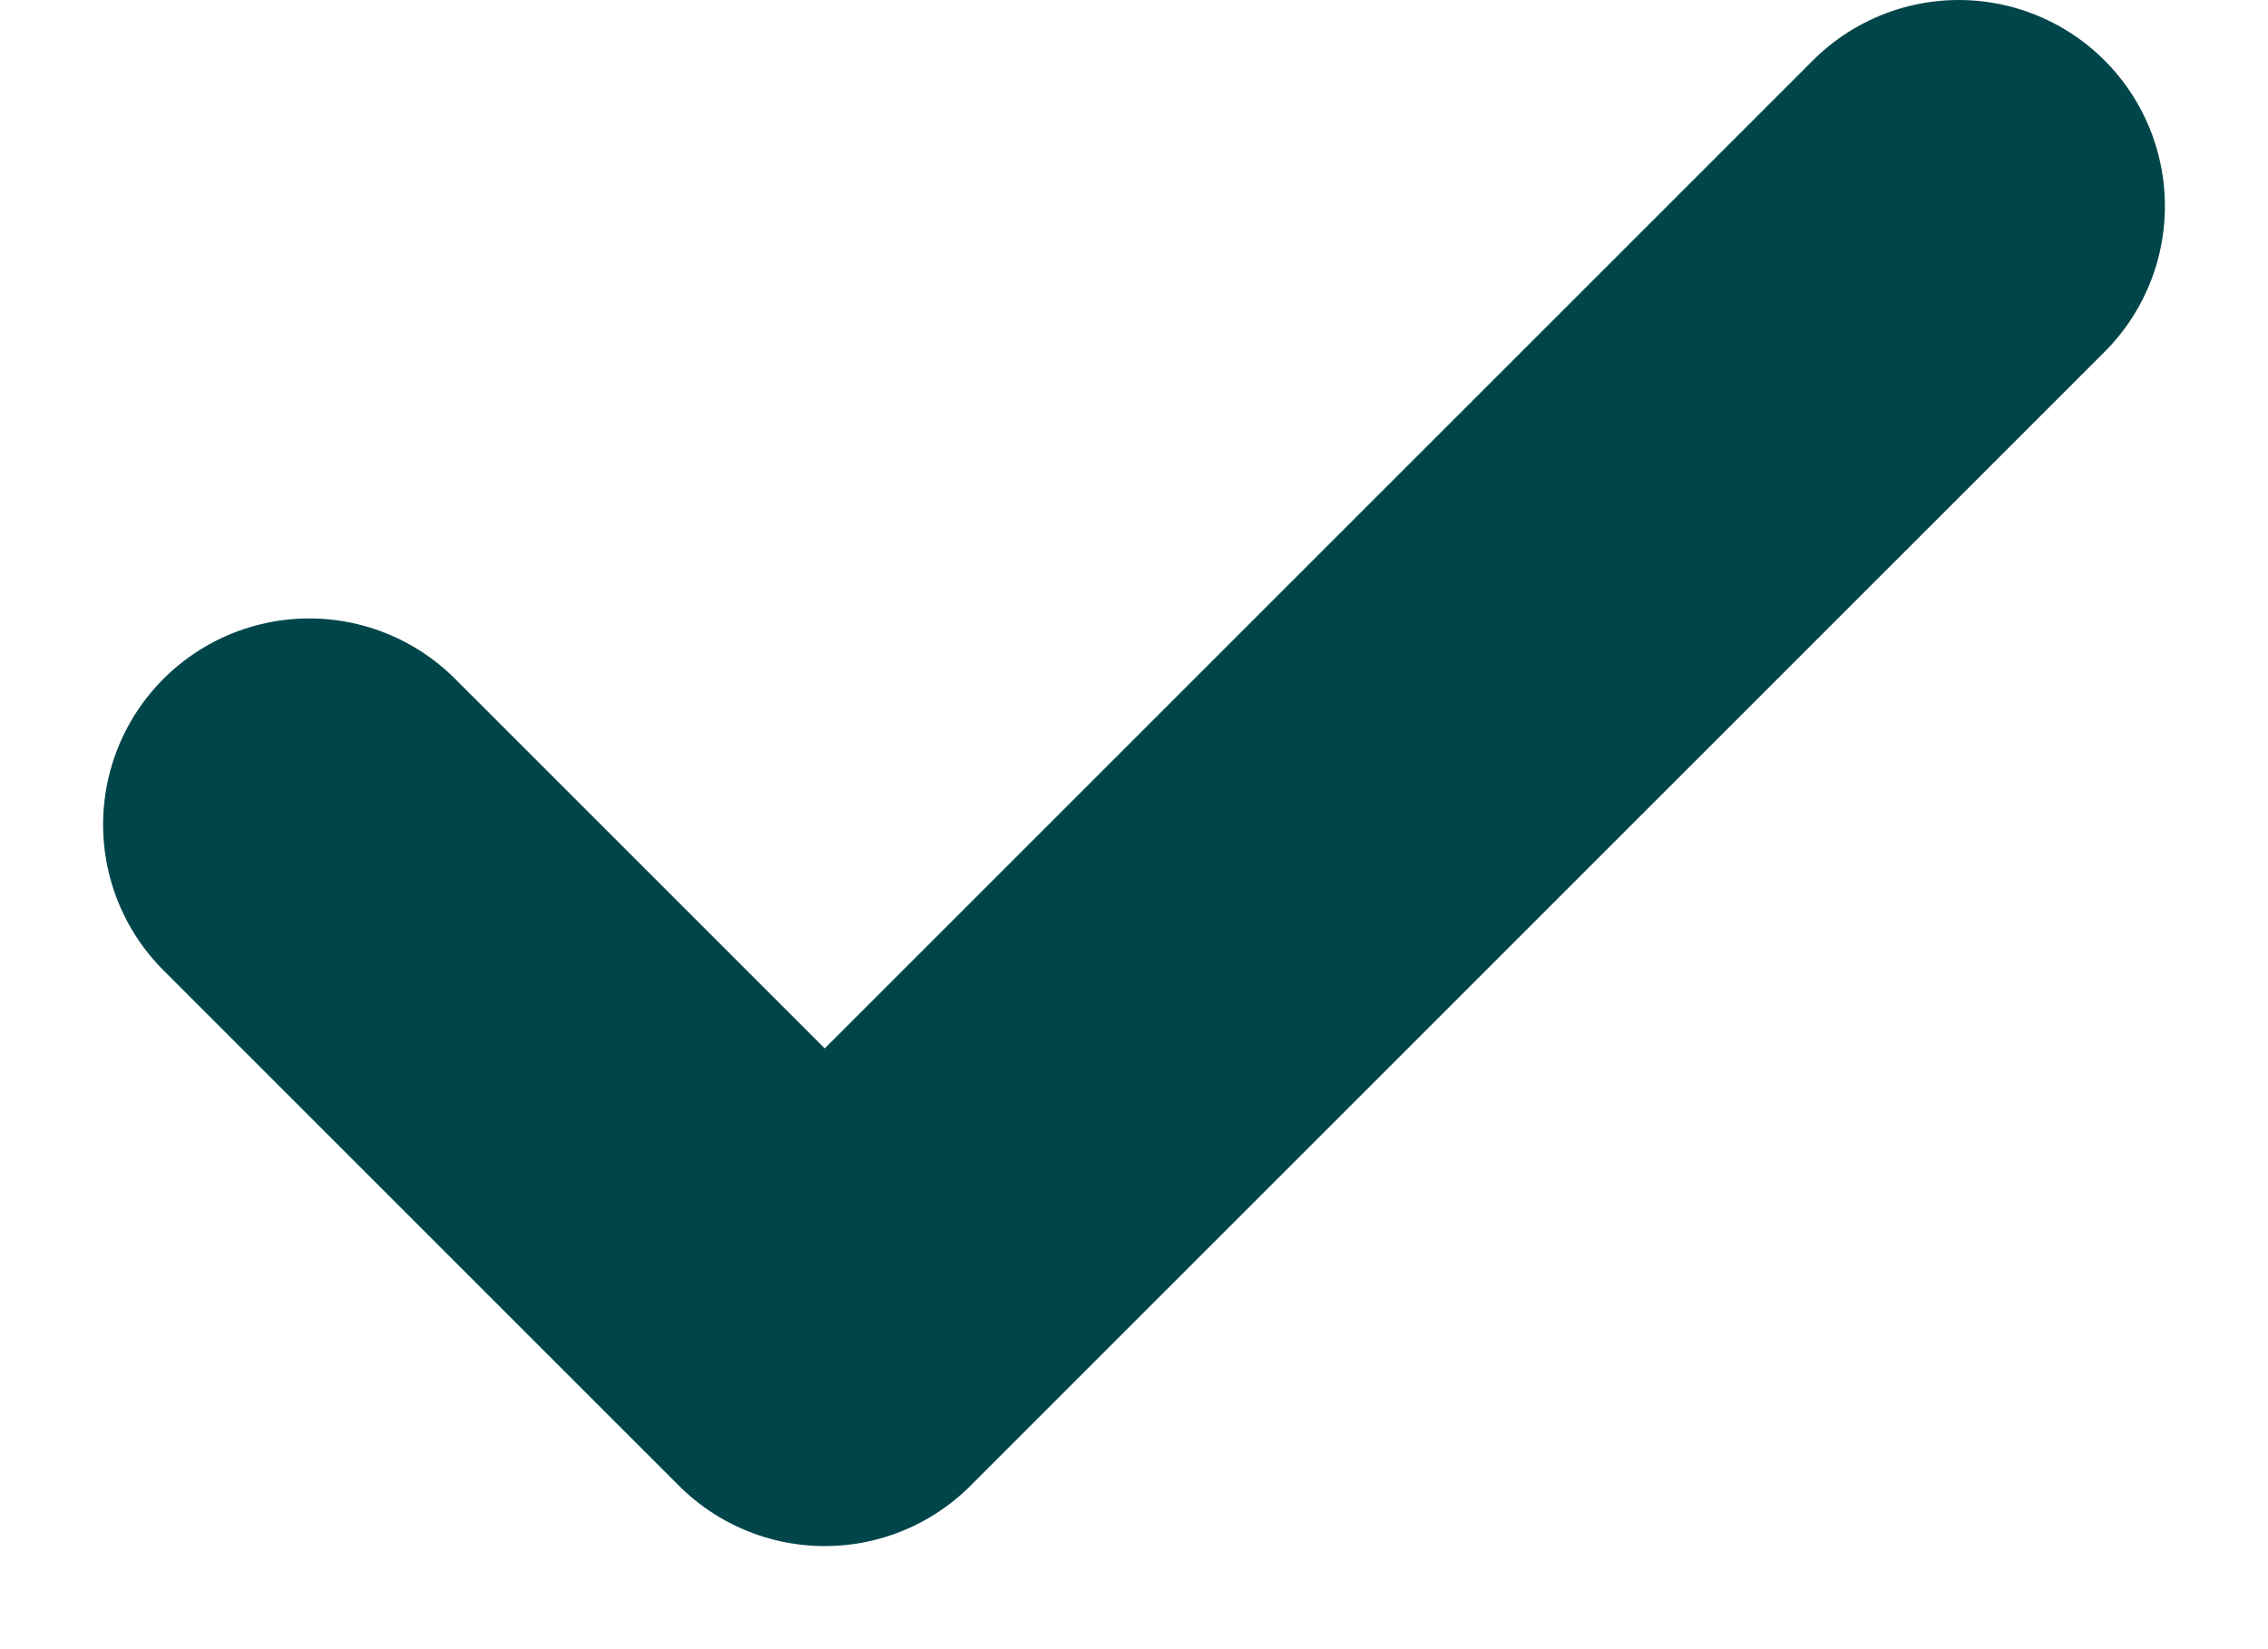 <svg width="11" height="8" viewBox="0 0 11 8" fill="none" xmlns="http://www.w3.org/2000/svg">
<path d="M9.5 1L4 6.5L1.5 4" stroke="#00454A" stroke-width="2" stroke-linecap="round" stroke-linejoin="round"/>
</svg>
